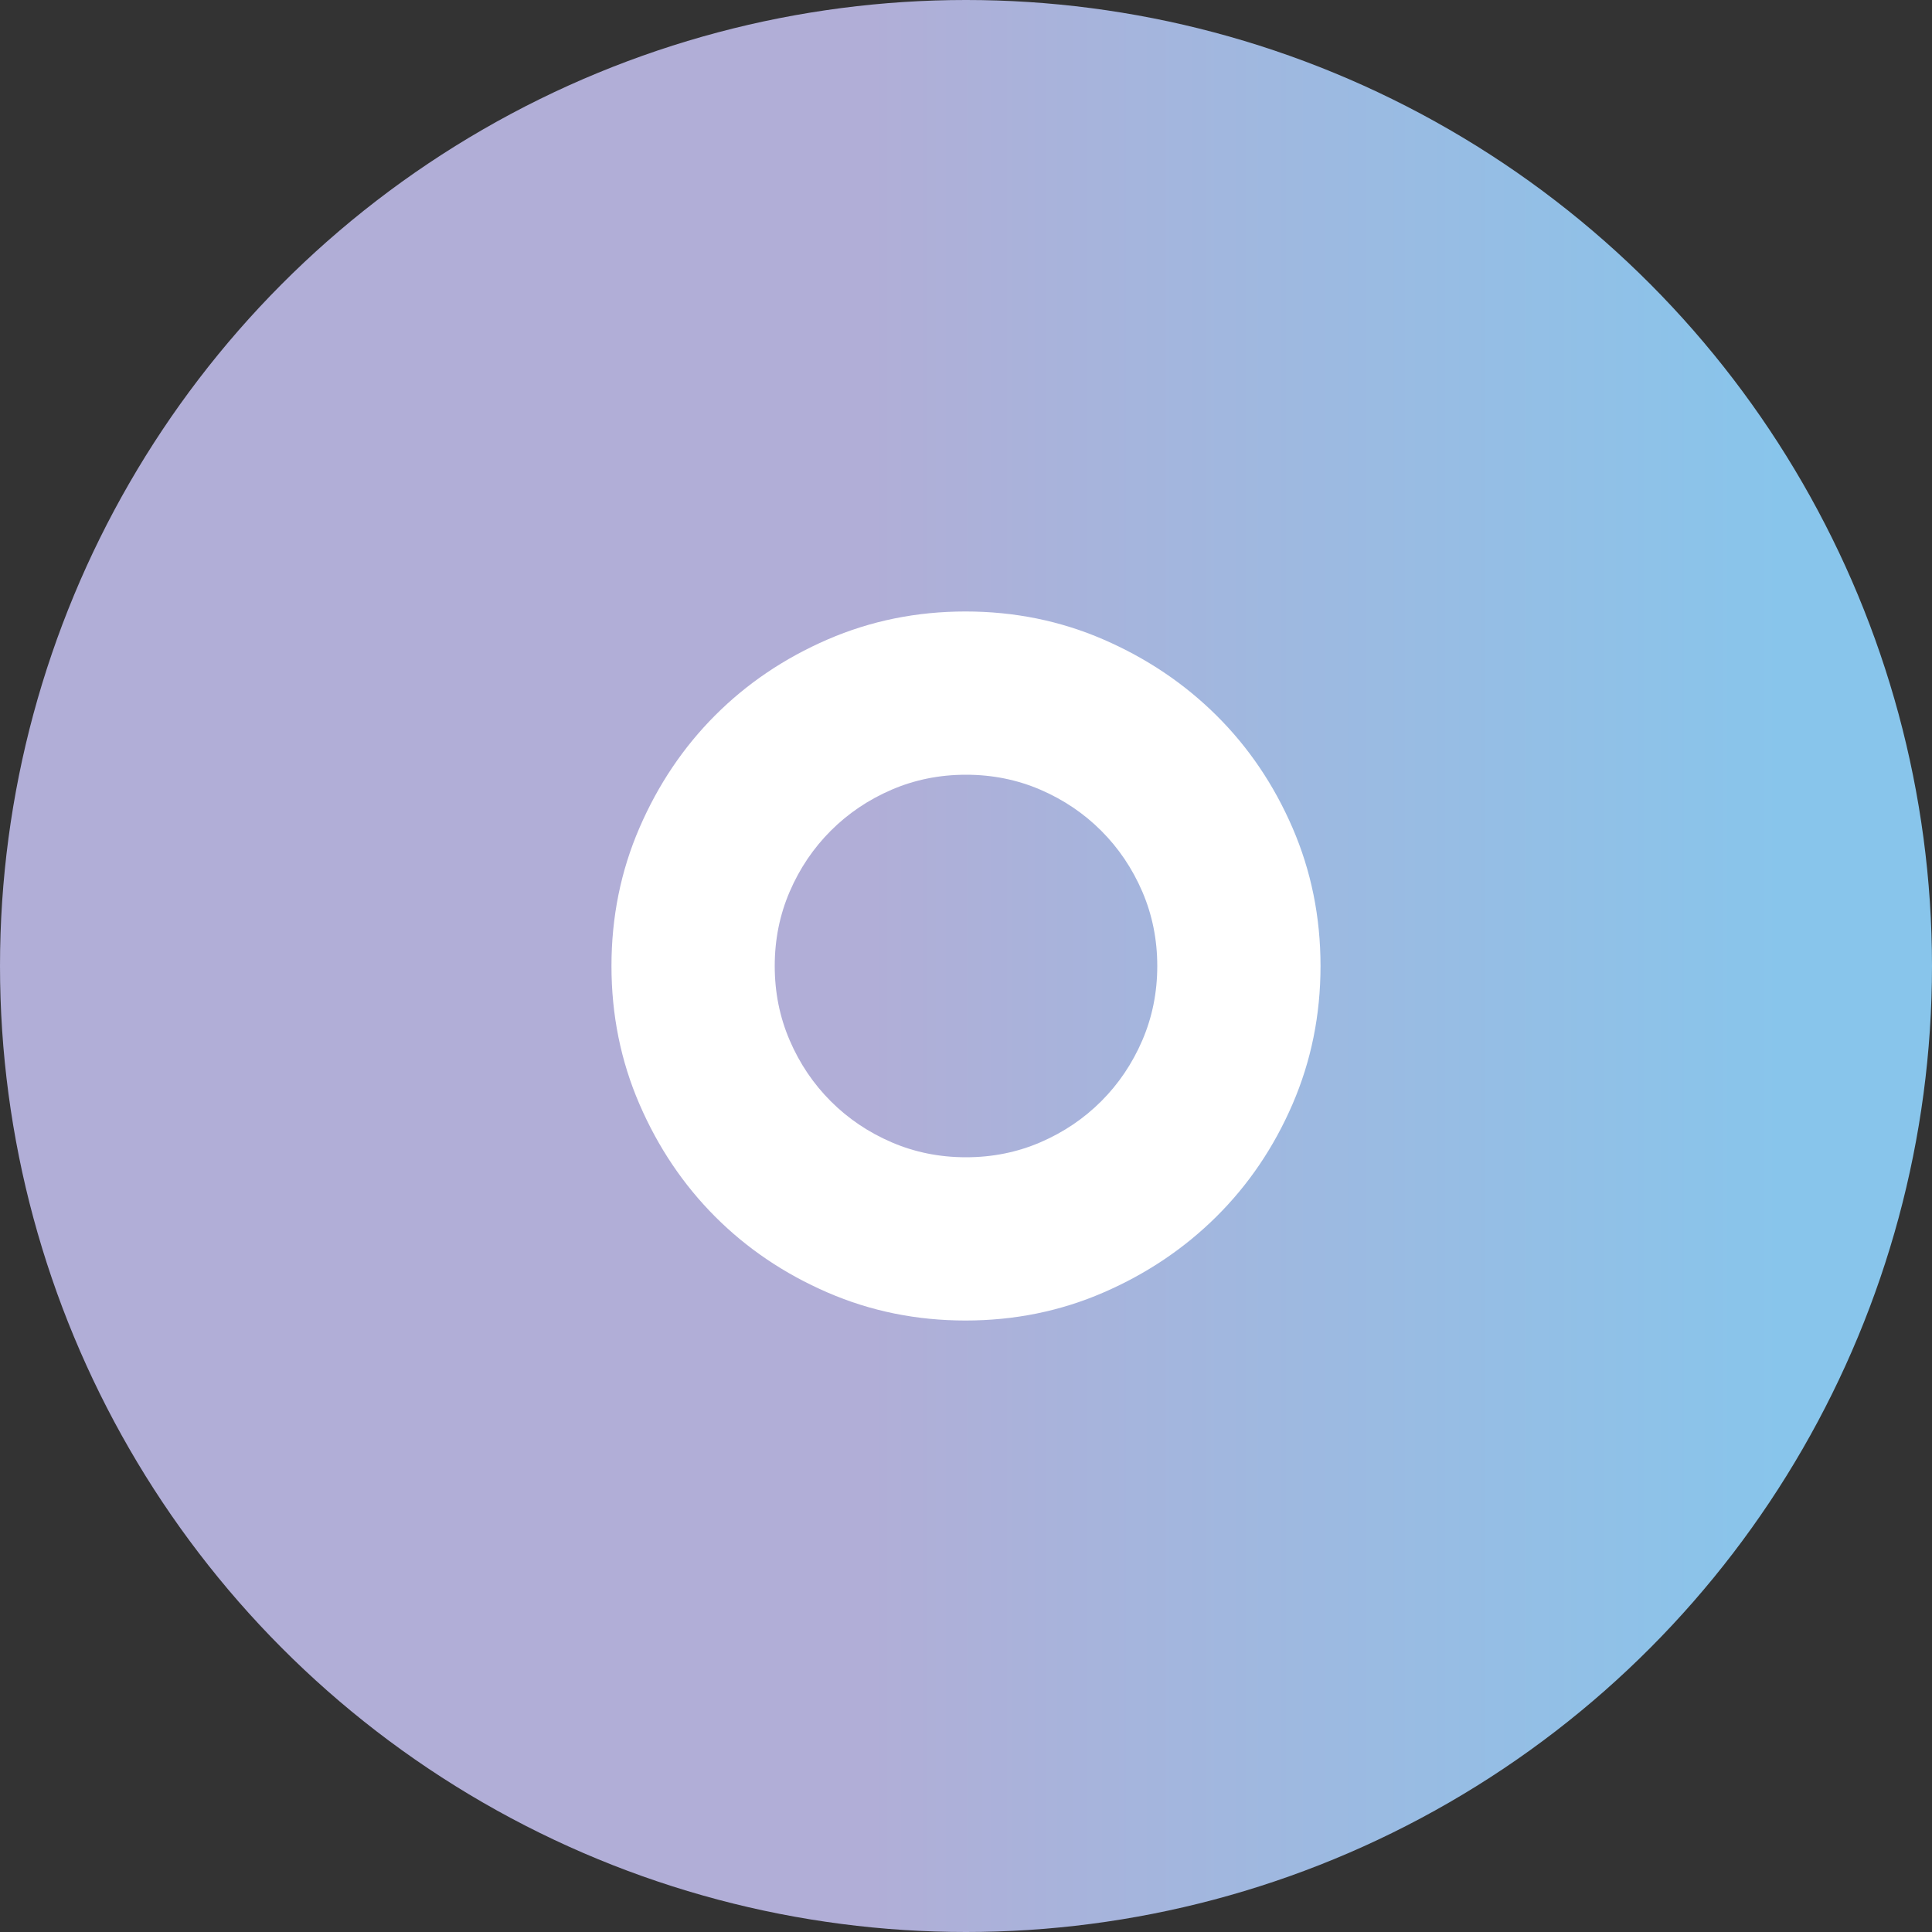 <?xml version="1.0" encoding="iso-8859-1"?>
<!-- Generator: Adobe Illustrator 16.0.0, SVG Export Plug-In . SVG Version: 6.00 Build 0)  -->
<!DOCTYPE svg PUBLIC "-//W3C//DTD SVG 1.1//EN" "http://www.w3.org/Graphics/SVG/1.1/DTD/svg11.dtd">
<svg version="1.1" xmlns="http://www.w3.org/2000/svg" xmlns:xlink="http://www.w3.org/1999/xlink" x="0px" y="0px" width="200px"
	 height="200px" viewBox="0 0 200 200" style="enable-background:new 0 0 200 200;" xml:space="preserve">
<rect x="0" y="0" width="200" height="200" fill="#333333" stroke="none"/>
<g id="O">
	<linearGradient id="SVGID_1_" gradientUnits="userSpaceOnUse" x1="0" y1="100" x2="200" y2="100">
		<stop  offset="0" style="stop-color:#CADEA2"/>
		<stop  offset="0" style="stop-color:#B1AED7"/>
		<stop  offset="0" style="stop-color:#B1AED7"/>
		<stop  offset="0.449" style="stop-color:#B1AED7"/>
		<stop  offset="0.923" style="stop-color:#88C5EB"/>
	</linearGradient>
	<circle style="fill:url(#SVGID_1_);" cx="100" cy="100" r="100"/>
	<g>
		<path style="fill:#FFFFFF;" d="M99.95,63.3c5.059,0,9.818,0.967,14.279,2.9c4.461,1.935,8.356,4.55,11.685,7.85
			s5.958,7.185,7.889,11.65c1.932,4.467,2.897,9.234,2.897,14.3c0,5.066-0.966,9.834-2.897,14.3
			c-1.931,4.468-4.561,8.35-7.889,11.65c-3.328,3.3-7.224,5.917-11.685,7.85c-4.461,1.935-9.221,2.9-14.279,2.9
			c-5.06,0-9.821-0.966-14.282-2.9c-4.461-1.933-8.339-4.55-11.634-7.85c-3.295-3.301-5.908-7.183-7.839-11.65
			c-1.932-4.466-2.896-9.233-2.896-14.3c0-5.066,0.964-9.833,2.896-14.3c1.931-4.465,4.543-8.35,7.839-11.65
			s7.173-5.916,11.634-7.85C90.129,64.267,94.891,63.3,99.95,63.3z M100,119.8c2.732,0,5.3-0.516,7.7-1.55
			c2.399-1.033,4.5-2.45,6.3-4.25c1.8-1.801,3.216-3.9,4.25-6.301c1.032-2.399,1.55-4.965,1.55-7.699c0-2.733-0.518-5.3-1.55-7.7
			c-1.034-2.4-2.45-4.5-4.25-6.3c-1.8-1.8-3.9-3.216-6.3-4.25c-2.4-1.033-4.968-1.55-7.7-1.55c-2.734,0-5.3,0.517-7.7,1.55
			C89.9,82.784,87.8,84.2,86,86c-1.8,1.8-3.217,3.9-4.25,6.3c-1.035,2.4-1.55,4.967-1.55,7.7c0,2.734,0.516,5.3,1.55,7.699
			c1.033,2.4,2.45,4.5,4.25,6.301c1.8,1.8,3.9,3.217,6.3,4.25C94.7,119.284,97.266,119.8,100,119.8z"/>
	</g>
</g>
<g id="Layer_1">
</g>
</svg>
